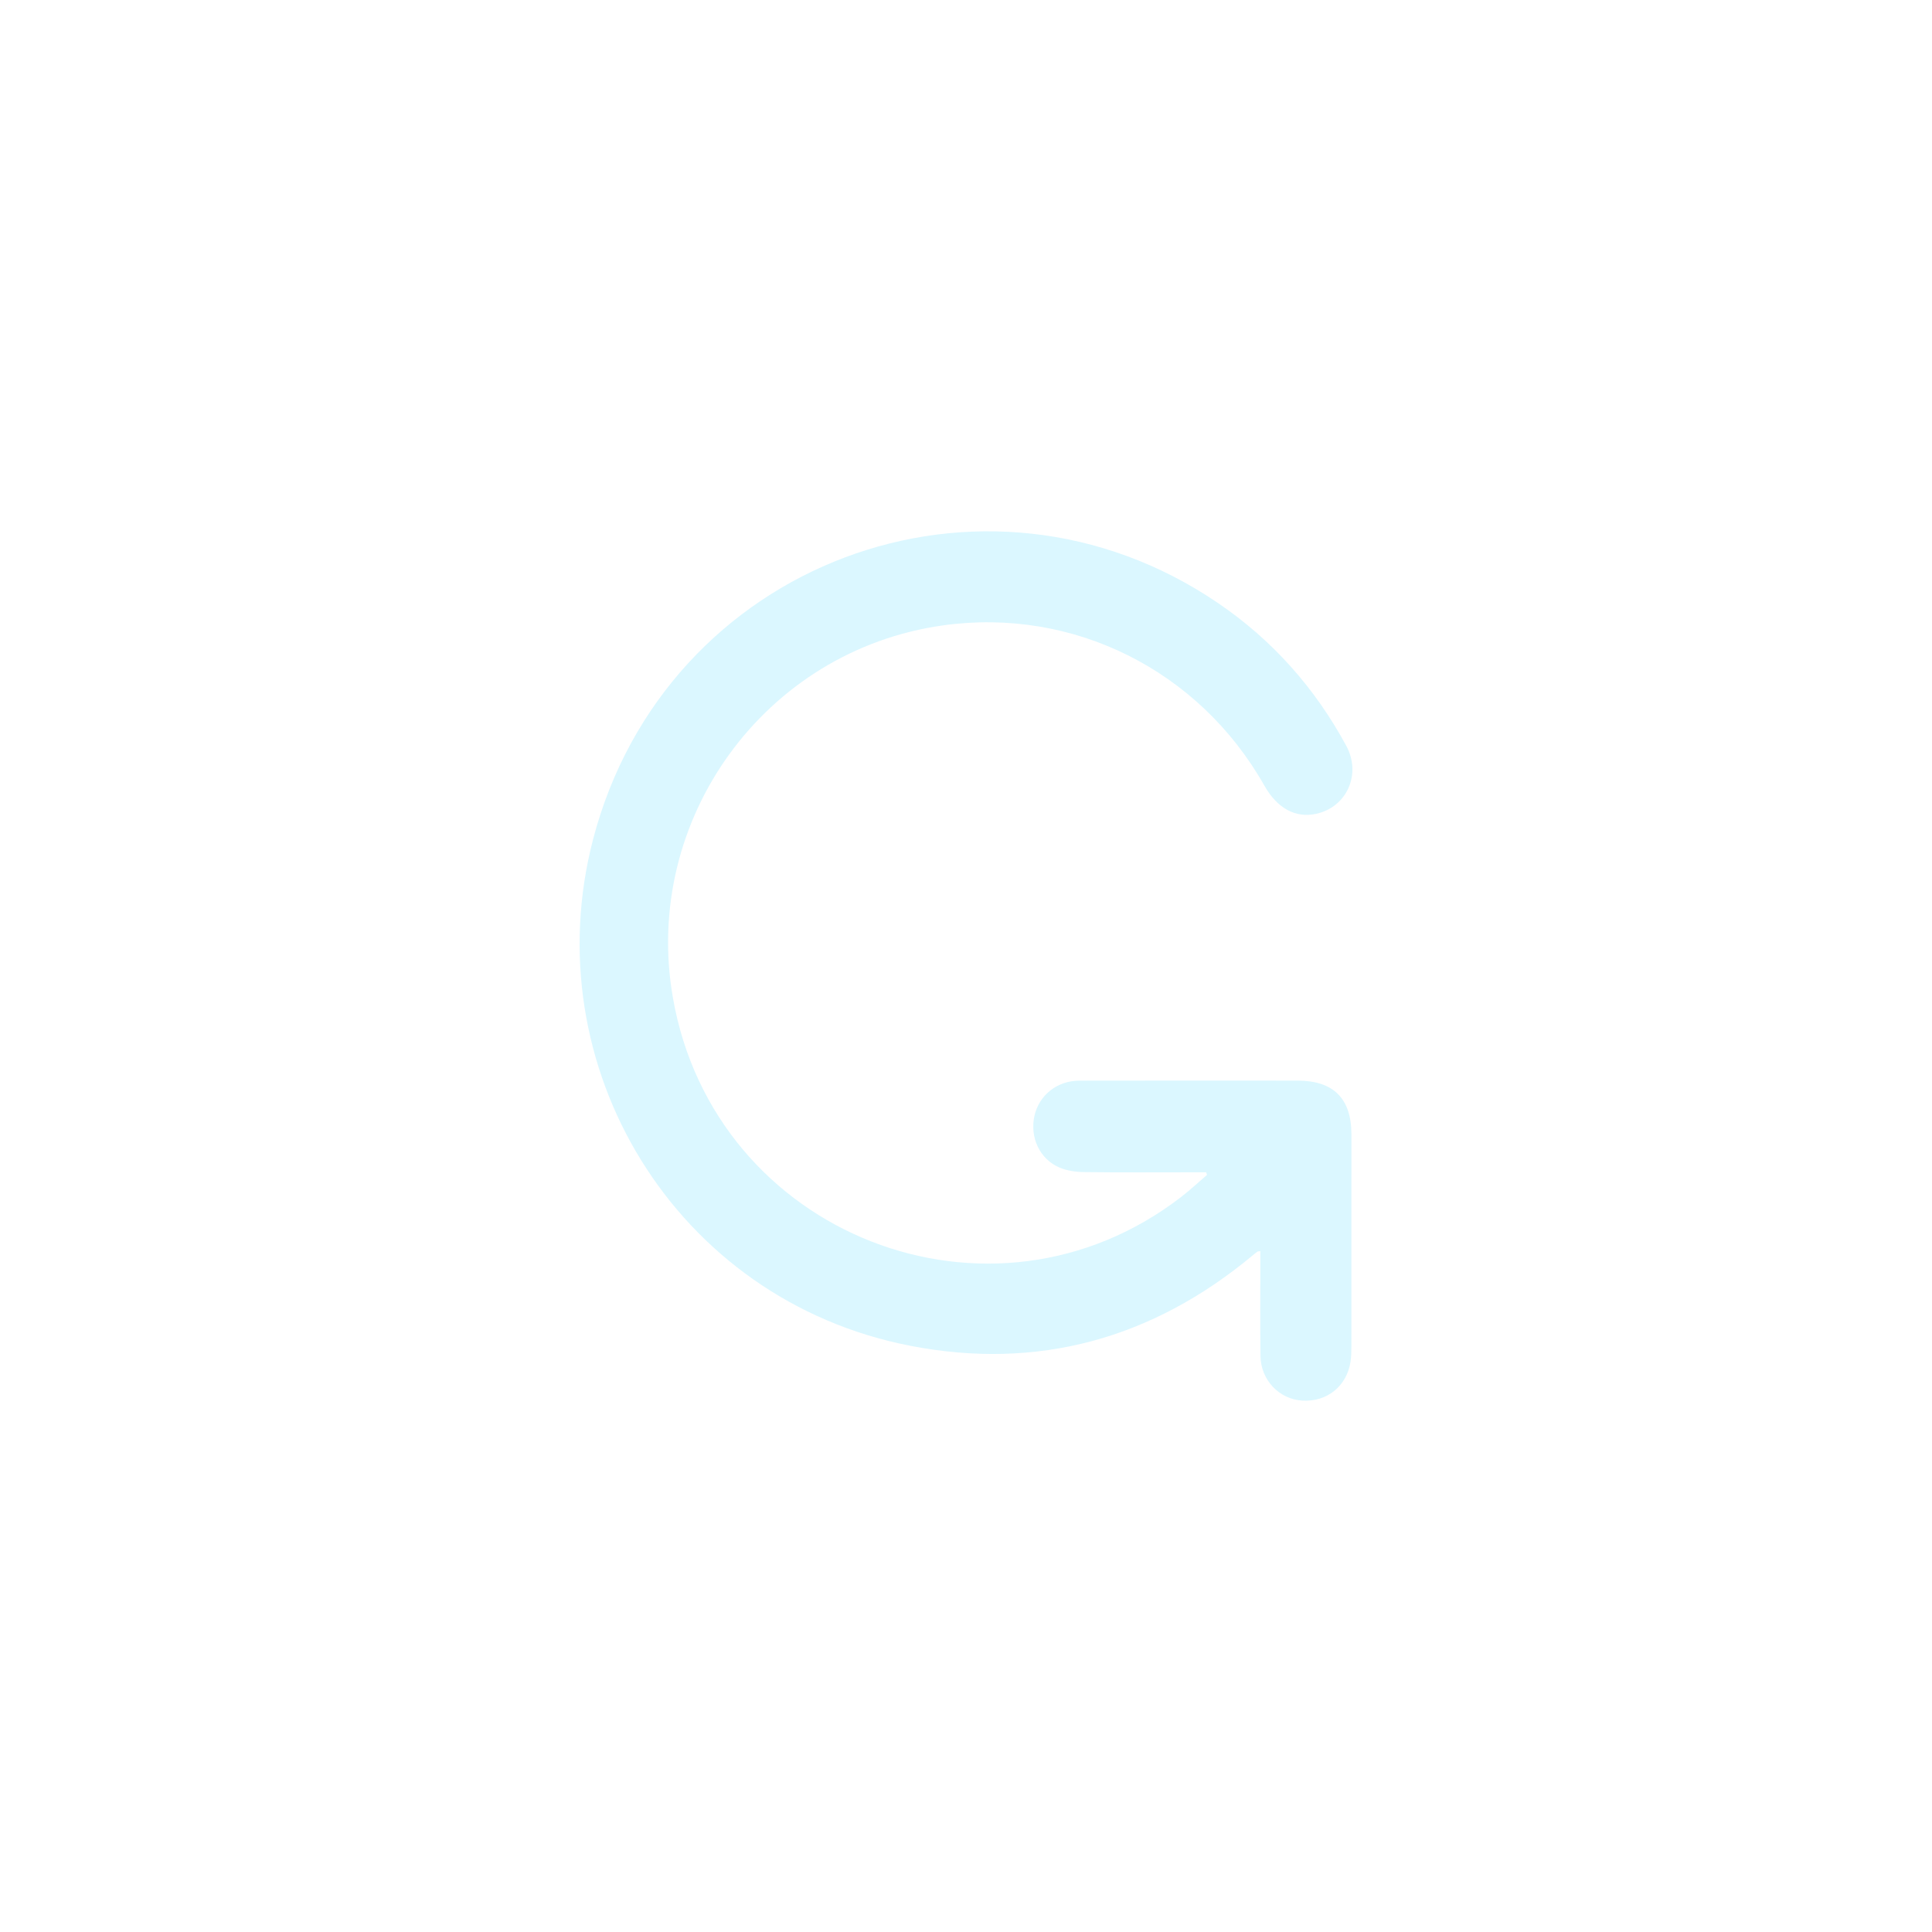 <svg width="40" height="40" viewBox="0 0 40 40" xmlns="http://www.w3.org/2000/svg">
  <defs>
    <filter id="blurFilter" x="-2" y="-2" width="44" height="44" filterUnits="userSpaceOnUse">
      <feGaussianBlur in="SourceGraphic" stdDeviation="1" />
    </filter>
  </defs>
  <circle cx="20" cy="20" r="20" fill="rgba(255, 255, 255, 0.3)" filter="url(#blurFilter)" />
  
  <svg x="12" y="11" width="16" height="18" viewBox="0 0 16 18" fill="none">
    <path d="M14.094 14.905C14.094 14.979 14.094 15.049 14.094 15.12C14.094 15.771 14.088 16.423 14.097 17.075C14.103 17.572 14.486 17.971 14.963 17.998C15.473 18.028 15.881 17.702 15.961 17.196C15.977 17.094 15.979 16.989 15.979 16.886C15.98 15.42 15.98 13.955 15.98 12.489C15.98 11.745 15.609 11.373 14.866 11.373C13.359 11.373 11.852 11.37 10.345 11.374C9.883 11.375 9.511 11.677 9.416 12.107C9.32 12.55 9.525 12.997 9.934 13.172C10.091 13.239 10.275 13.265 10.447 13.267C11.211 13.277 11.976 13.271 12.741 13.271C12.818 13.271 12.894 13.271 12.971 13.271C12.978 13.289 12.985 13.306 12.991 13.324C12.815 13.474 12.646 13.633 12.463 13.775C8.525 16.824 2.786 14.577 1.931 9.653C1.29 5.968 3.832 2.464 7.523 1.948C10.214 1.571 12.822 2.87 14.176 5.263C14.443 5.737 14.824 5.943 15.252 5.849C15.886 5.708 16.191 5.028 15.873 4.441C15.225 3.244 14.345 2.253 13.223 1.489C8.361 -1.825 1.776 0.651 0.281 6.37C-0.949 11.068 1.975 15.917 6.846 16.863C9.481 17.375 11.855 16.721 13.93 14.996C13.964 14.967 13.998 14.939 14.034 14.913C14.043 14.907 14.059 14.909 14.094 14.904V14.905Z" fill="#DBF7FF"/>
  </svg>
</svg>
